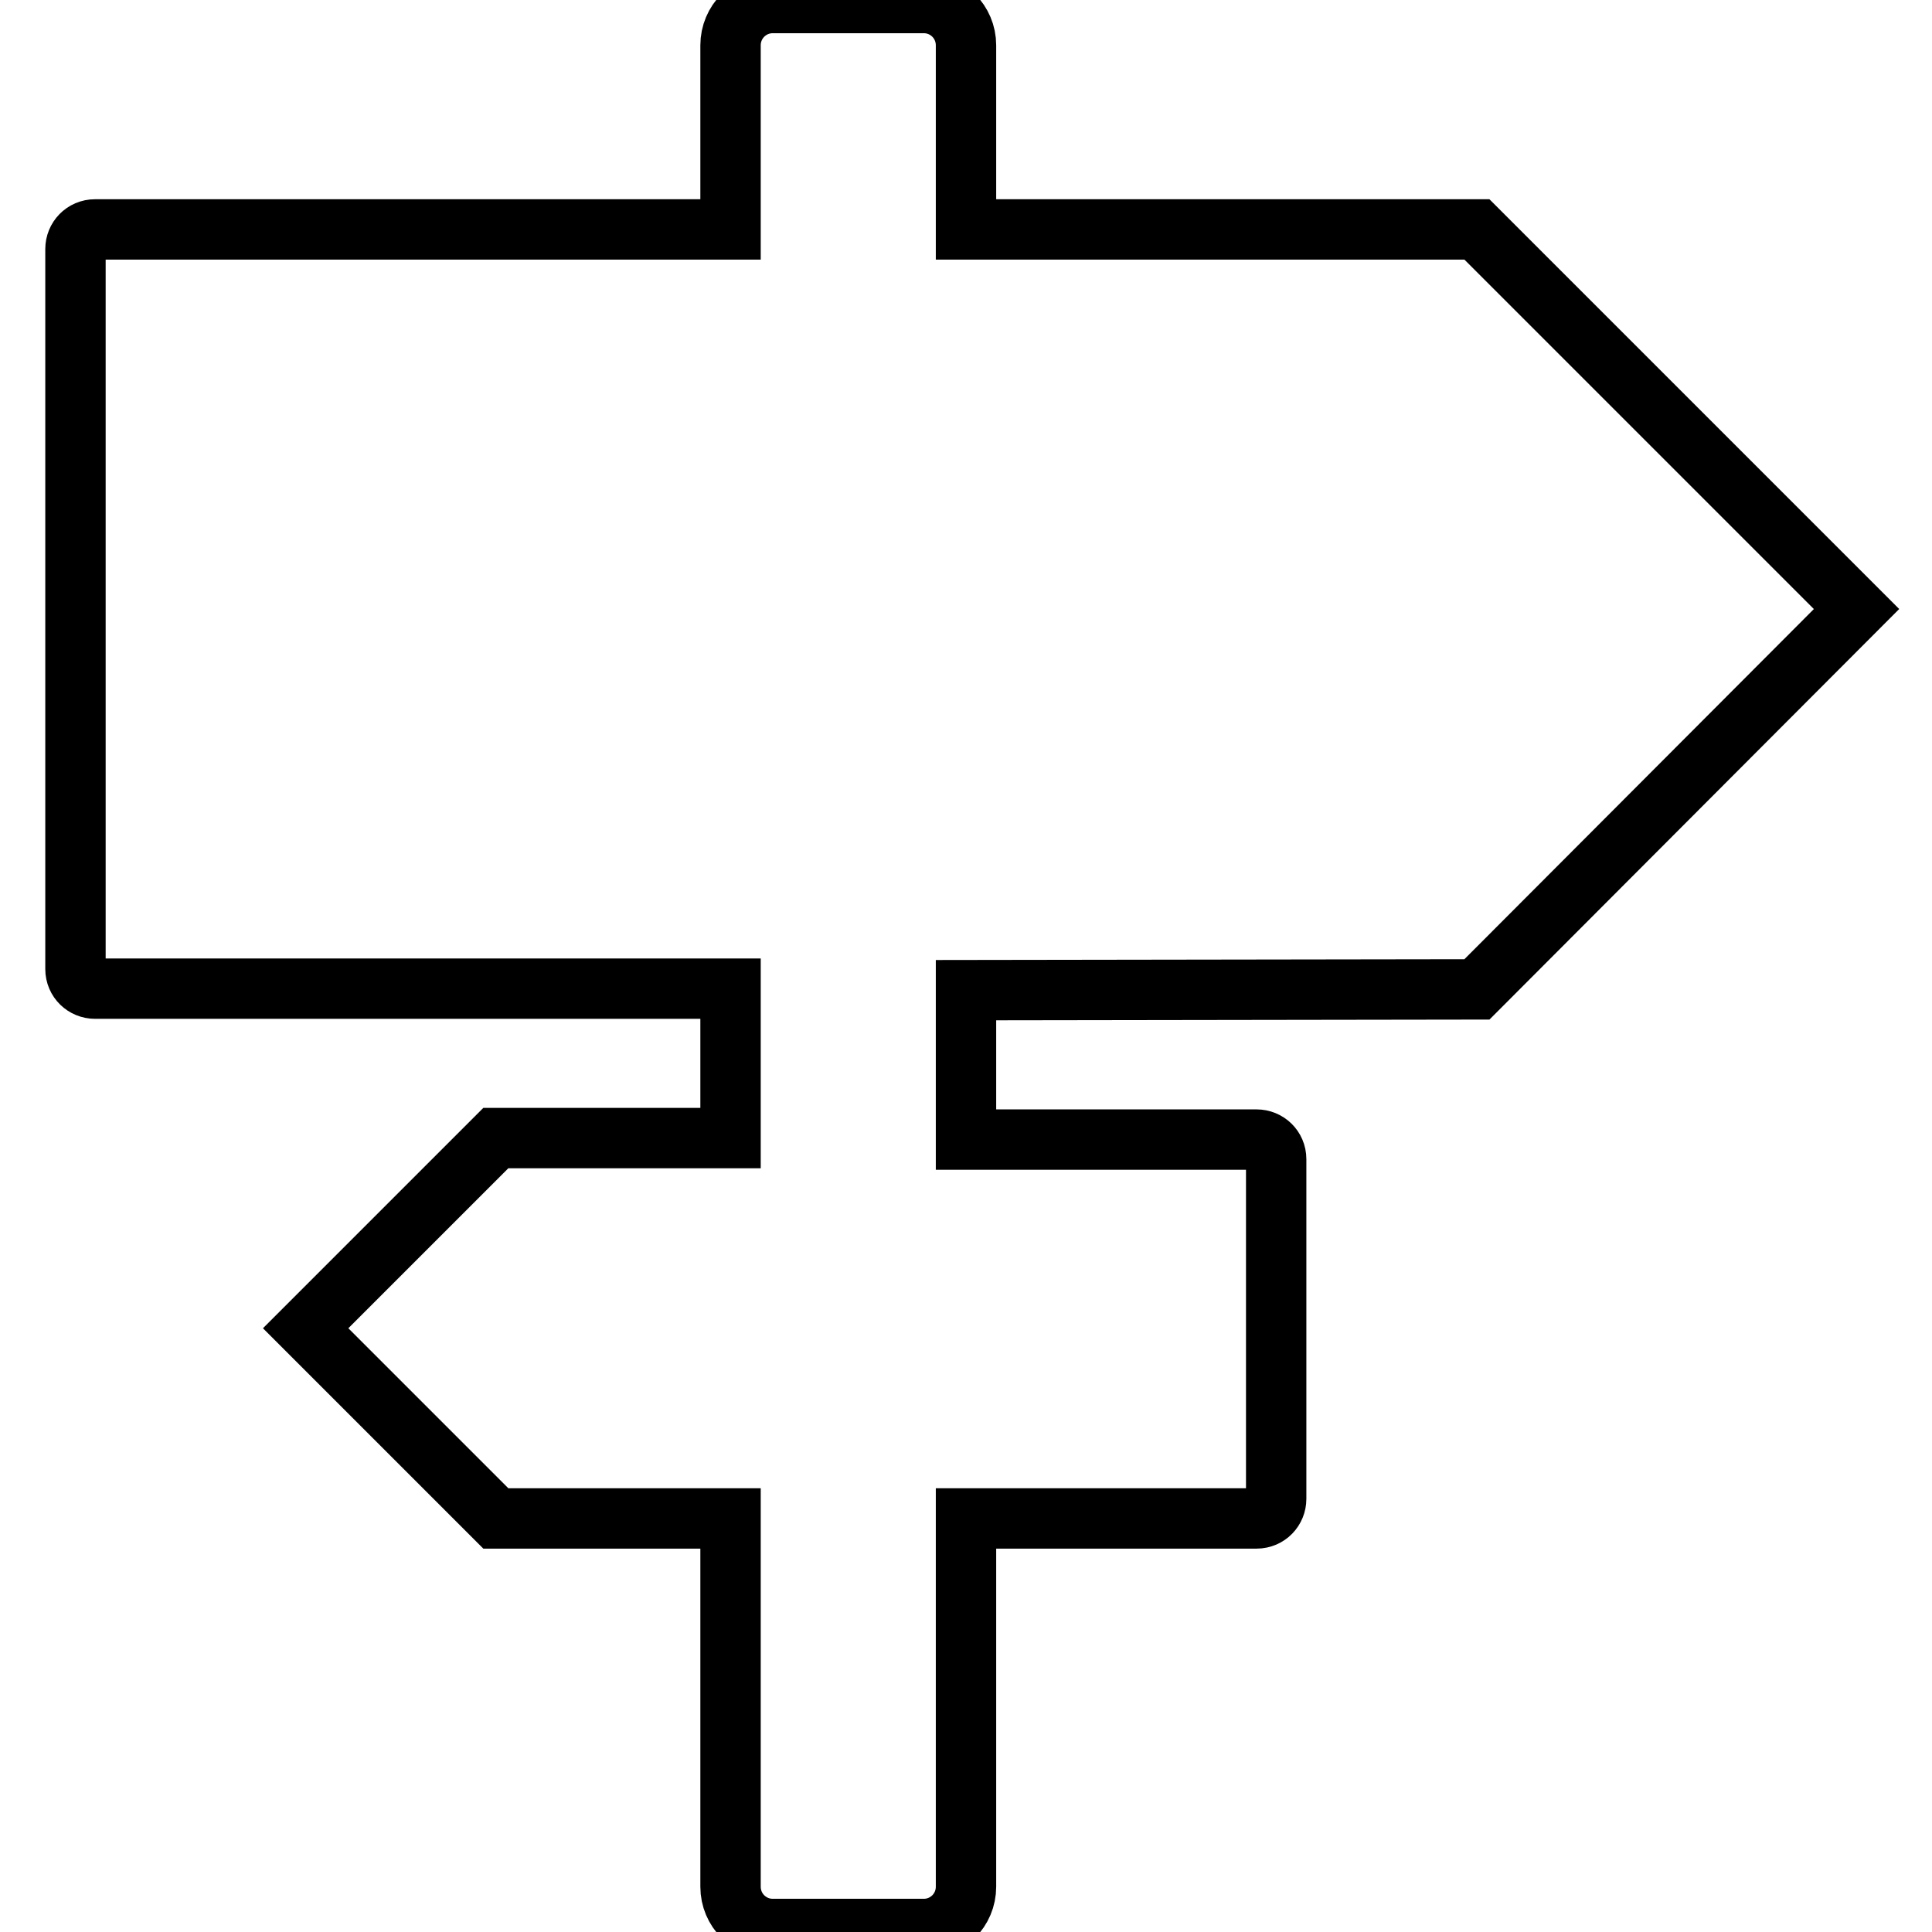 <?xml version="1.0" encoding="utf-8"?>
<!-- Svg Vector Icons : http://www.onlinewebfonts.com/icon -->
<!DOCTYPE svg PUBLIC "-//W3C//DTD SVG 1.1//EN" "http://www.w3.org/Graphics/SVG/1.1/DTD/svg11.dtd">
<svg version="1.1" xmlns="http://www.w3.org/2000/svg" xmlns:xlink="http://www.w3.org/1999/xlink" x="0px" y="0px" viewBox="0 0 256 256" enable-background="new 0 0 256 256" xml:space="preserve">
<g> <path stroke-width="8" fill-opacity="0" stroke="#000000"  d="M195.7,131.1L246,80.7l-50.3-50.3H128V6c0-3.1-2.5-5.6-5.6-5.6h-20c-3.1,0-5.6,2.5-5.6,5.6v24.4H12.6 c-1.5,0-2.6,1.2-2.6,2.6v95.4c0,1.5,1.2,2.6,2.6,2.6h84.2v19.8H65.7L40.5,176l25.2,25.2h31.1V250c0,3.1,2.5,5.6,5.6,5.6h20 c3.1,0,5.6-2.5,5.6-5.6v-48.8h38.5c1.5,0,2.6-1.2,2.6-2.6v-45c0-1.5-1.2-2.6-2.6-2.6H128v-19.8L195.7,131.1L195.7,131.1z"/></g>
</svg>